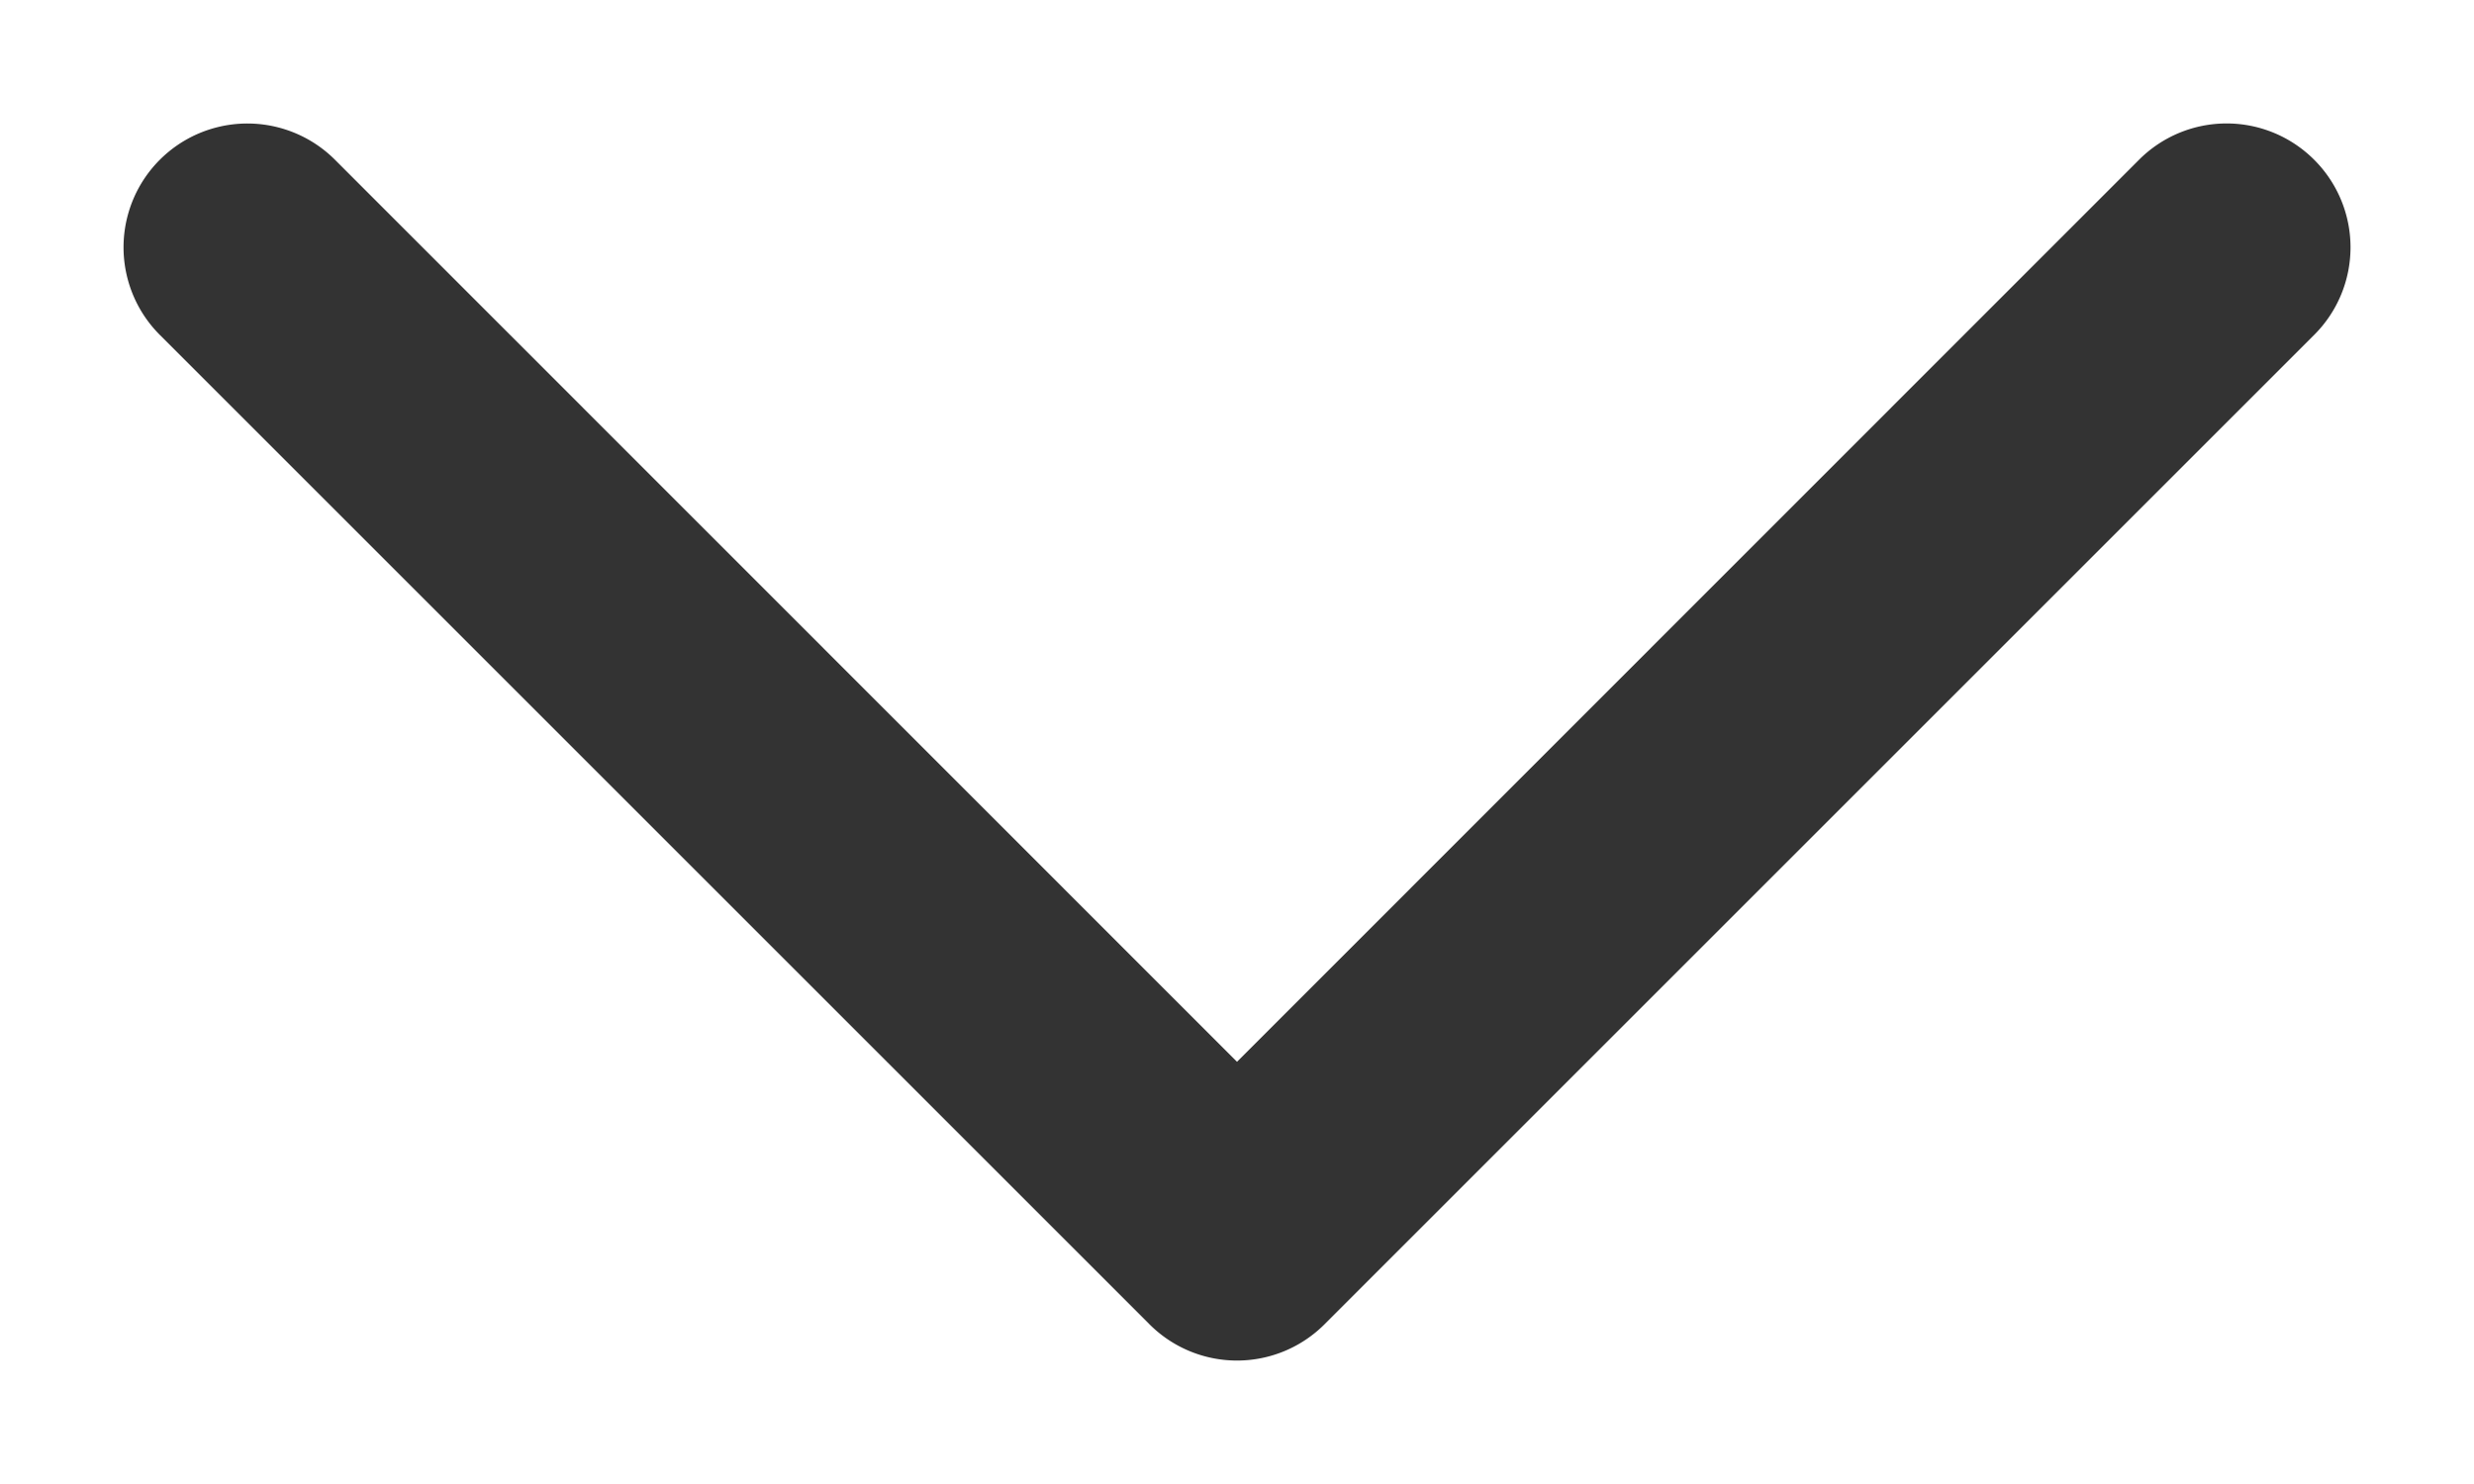 <svg aria-hidden="true" focusable="false" class="icon icon-caret" viewBox="0 0 10 6" fill="rgb(0, 0, 0)" style="color: rgb(51, 51, 51);">
  <path fill-rule="evenodd" clip-rule="evenodd" d="M9.354.646a.5.5 0 00-.708 0L5 4.293 1.354.646a.5.5 0 00-.708.708l4 4a.5.5 0 00.708 0l4-4a.5.5 0 000-.708z" fill="currentColor">
</path></svg>